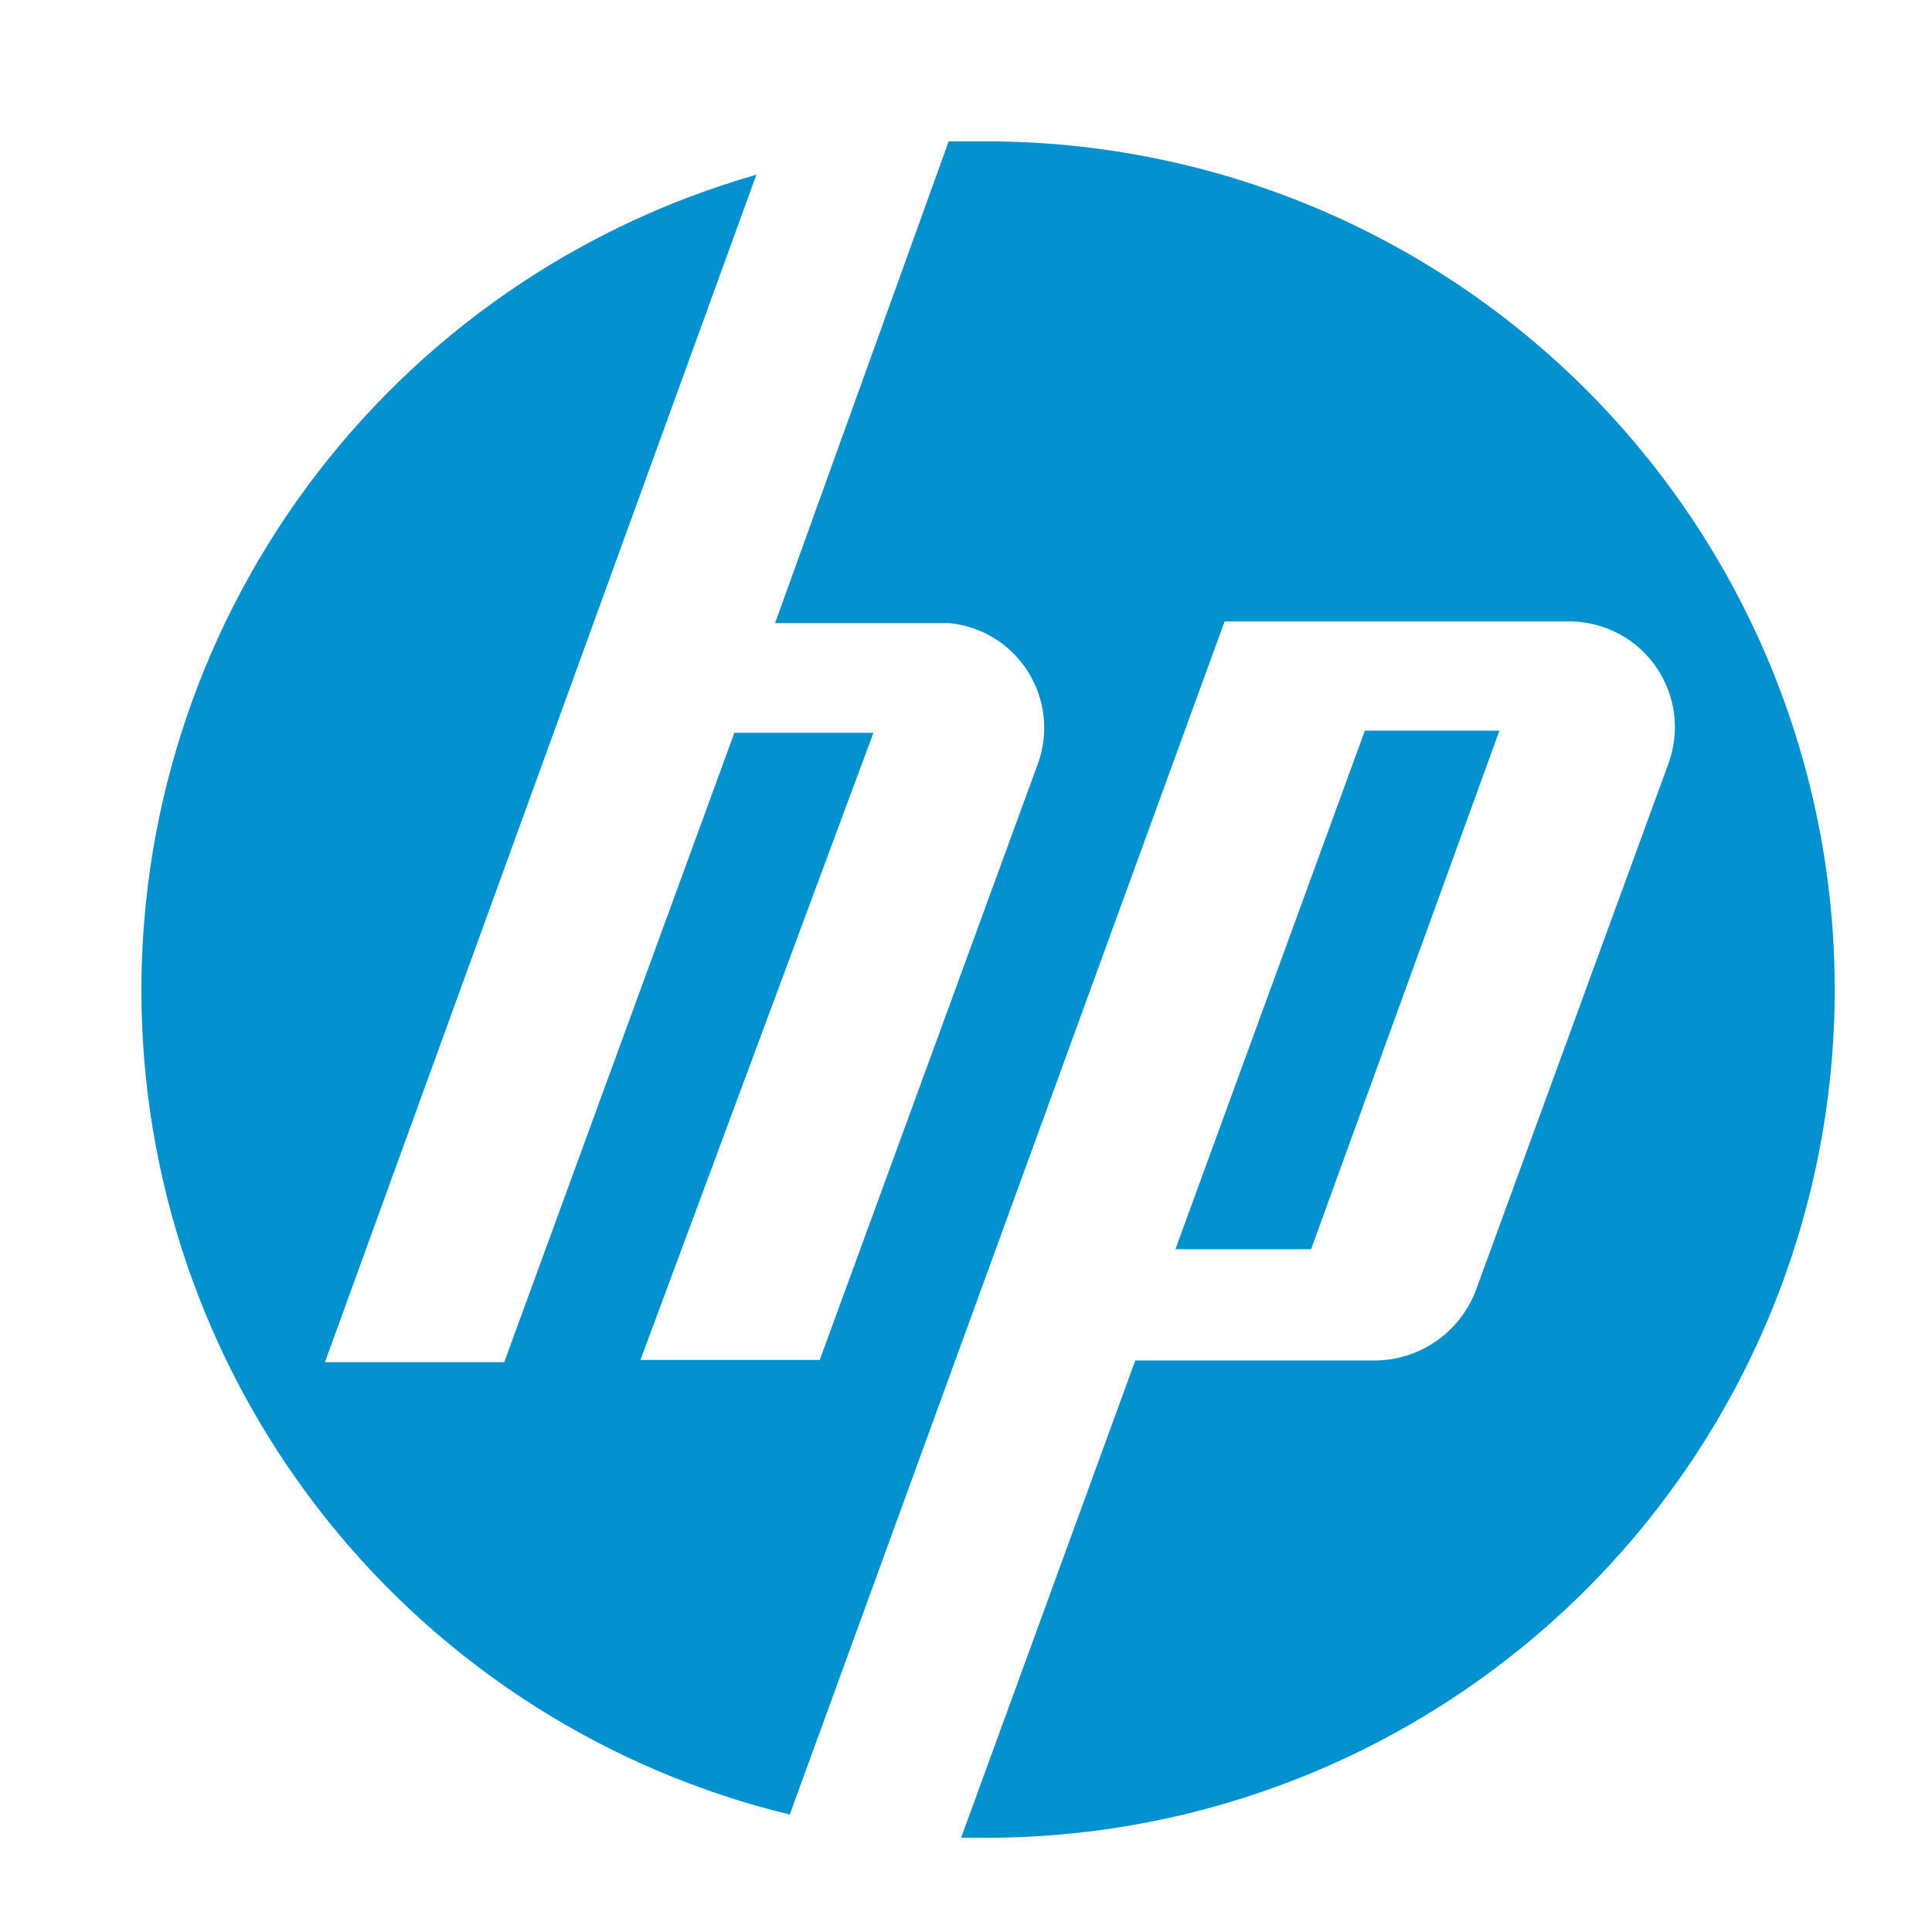 <svg xmlns="http://www.w3.org/2000/svg" width="41" height="41" viewBox="0 0 41 41" fill="none"><path d="M31.82 15.506L27.824 26.51H24.944L28.964 15.506H31.82Z" fill="#0391CF"></path><path d="M38.936 21C38.936 23.364 38.47 25.704 37.566 27.888C36.661 30.072 35.335 32.056 33.664 33.728C31.992 35.399 30.008 36.725 27.824 37.63C25.64 38.534 23.3 39 20.936 39H20.396L24.092 28.872H29.156C29.629 28.874 30.092 28.73 30.481 28.459C30.869 28.188 31.165 27.805 31.328 27.36L35.408 16.2C35.53 15.866 35.57 15.509 35.527 15.156C35.483 14.804 35.357 14.467 35.158 14.173C34.959 13.879 34.693 13.636 34.381 13.465C34.07 13.294 33.723 13.199 33.368 13.188H25.988L16.76 38.508C12.898 37.572 9.454 35.384 6.966 32.286C4.478 29.188 3.085 25.354 3.004 21.381C2.923 17.408 4.159 13.52 6.519 10.323C8.88 7.126 12.231 4.8 16.052 3.708L6.896 28.908H10.7L15.584 15.552H18.536L13.592 28.86H17.396L22.028 16.2C22.143 15.881 22.183 15.54 22.147 15.204C22.11 14.867 21.997 14.543 21.817 14.256C21.637 13.969 21.393 13.727 21.105 13.548C20.818 13.37 20.493 13.259 20.156 13.224H16.448L20.132 3H20.936C23.3 3 25.64 3.466 27.824 4.37C30.008 5.275 31.992 6.601 33.664 8.272C35.335 9.944 36.661 11.928 37.566 14.112C38.47 16.296 38.936 18.636 38.936 21Z" fill="#0391CF"></path></svg>